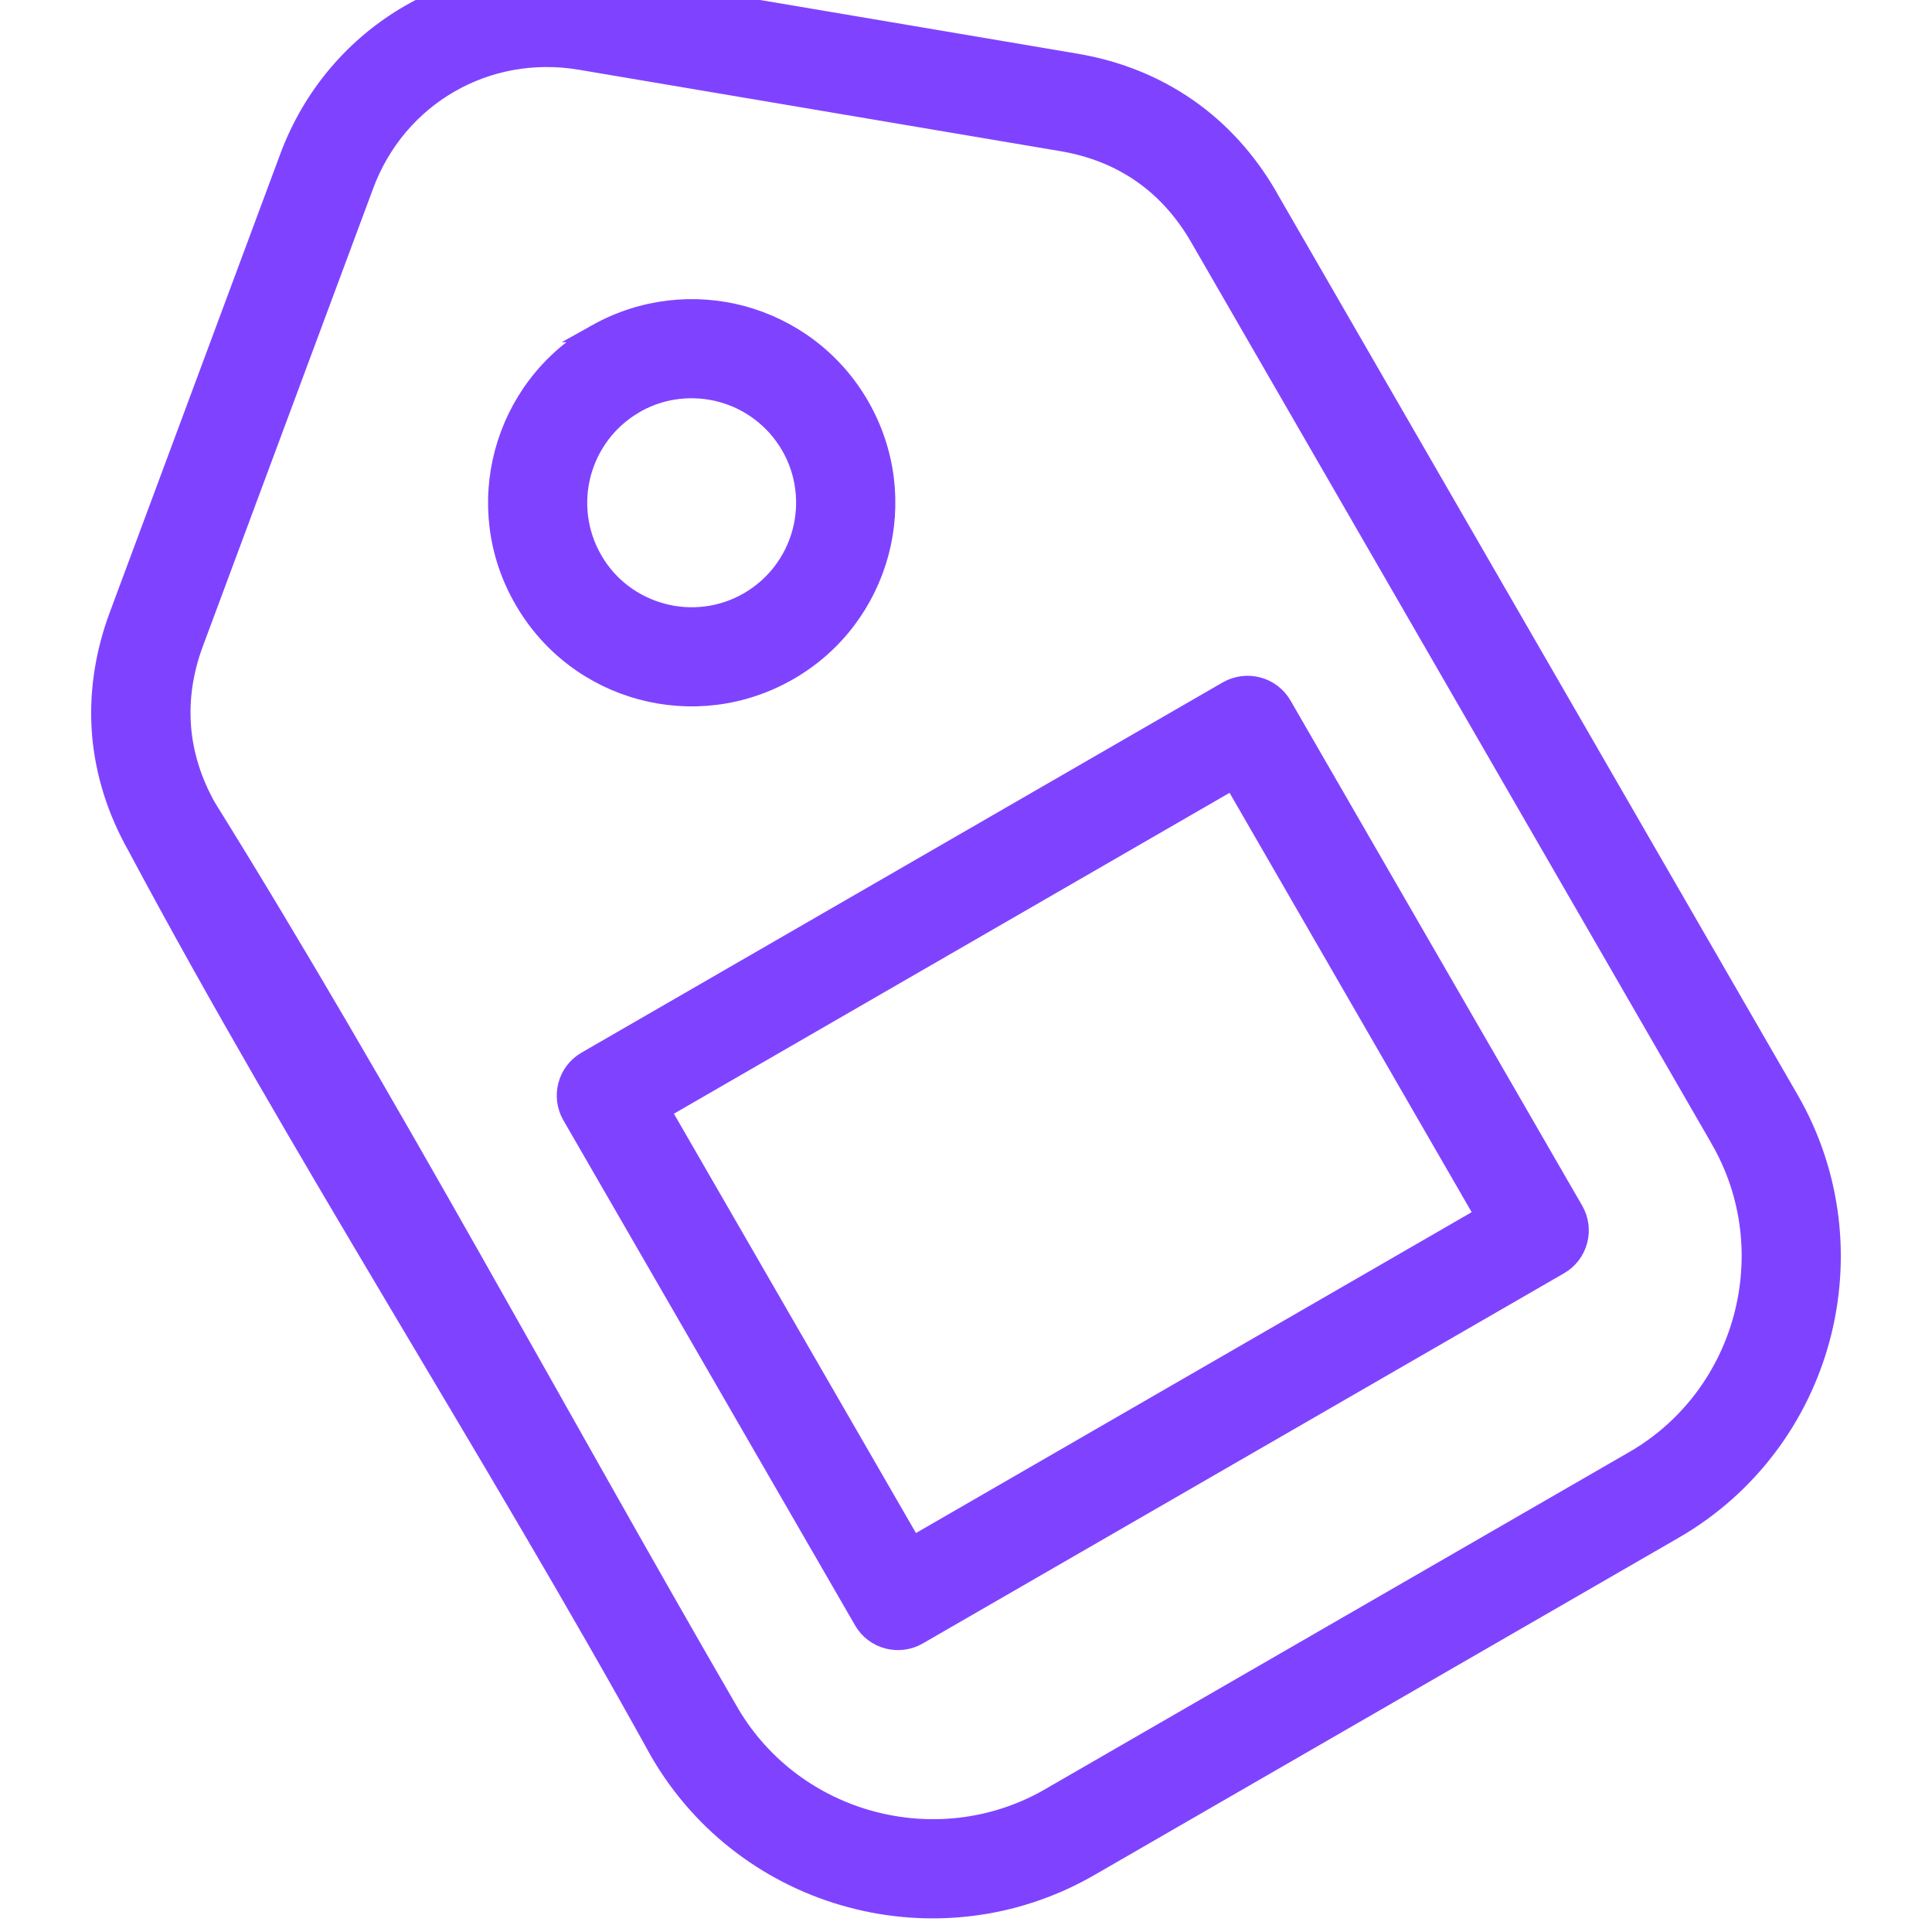 <svg width="42" height="42" viewBox="0 0 42 42" fill="none" xmlns="http://www.w3.org/2000/svg">
<g clip-path="url(#clip0_595_5002)">
<path d="M27.605 4.328L38.901 23.893C39.847 25.527 40.036 27.398 39.583 29.093C39.129 30.787 38.027 32.313 36.393 33.256L23.669 40.601C22.04 41.533 20.179 41.721 18.494 41.269C16.798 40.816 15.273 39.715 14.329 38.083C10.695 31.506 6.496 25.014 2.975 18.413C2.53 17.629 2.273 16.805 2.201 15.969C2.13 15.114 2.254 14.24 2.577 13.373L6.281 3.415C6.786 2.057 7.727 0.979 8.899 0.303C10.072 -0.375 11.474 -0.652 12.904 -0.41L23.379 1.362C24.291 1.515 25.11 1.846 25.817 2.337C26.524 2.828 27.118 3.48 27.578 4.278L27.605 4.328ZM19.839 33.6L32.266 26.425L26.803 16.962L14.377 24.138L19.839 33.6ZM33.902 27.506L19.959 35.555C19.537 35.796 19.001 35.652 18.761 35.233L12.421 24.255C12.179 23.836 12.322 23.299 12.741 23.057L26.683 15.007C27.106 14.767 27.641 14.911 27.882 15.33L34.221 26.308C34.464 26.727 34.321 27.264 33.902 27.506ZM12.98 7.239C13.977 6.683 15.107 6.573 16.13 6.846C17.174 7.126 18.113 7.806 18.696 8.815C19.28 9.826 19.4 10.98 19.12 12.022C18.84 13.066 18.162 14.005 17.151 14.588C16.138 15.172 14.986 15.292 13.943 15.012C12.901 14.734 11.963 14.055 11.38 13.043C10.794 12.034 10.674 10.88 10.954 9.837C11.234 8.793 11.912 7.854 12.923 7.27L12.981 7.239L12.98 7.239ZM15.677 8.542C15.079 8.383 14.422 8.444 13.841 8.764L13.802 8.788C13.211 9.129 12.815 9.679 12.65 10.29C12.487 10.901 12.556 11.576 12.896 12.165C13.234 12.757 13.785 13.152 14.396 13.316C15.007 13.481 15.682 13.411 16.27 13.071C16.861 12.729 17.258 12.18 17.422 11.569C17.585 10.958 17.517 10.283 17.177 9.694C16.835 9.104 16.286 8.705 15.675 8.542L15.677 8.542ZM37.385 24.768L26.062 5.155C25.732 4.585 25.312 4.122 24.816 3.777C24.32 3.432 23.741 3.2 23.092 3.09L12.617 1.319C11.599 1.147 10.605 1.341 9.779 1.818C8.95 2.295 8.284 3.059 7.925 4.026L4.221 13.984C3.993 14.597 3.905 15.217 3.955 15.823C4.005 16.411 4.187 16.992 4.497 17.544C8.423 23.857 12.128 30.783 15.88 37.255C16.582 38.438 17.703 39.238 18.948 39.571C20.189 39.904 21.554 39.775 22.75 39.109L35.521 31.738C36.731 31.04 37.548 29.903 37.886 28.64C38.224 27.374 38.085 25.982 37.385 24.77L37.385 24.768Z" fill="#7F43FF" stroke="#7F43FF" stroke-width="0.4"/>
</g>
<defs>
<clipPath id="clip0_595_5002">
<rect width="42" height="42" fill="white"/>
</clipPath>
</defs>
</svg>
